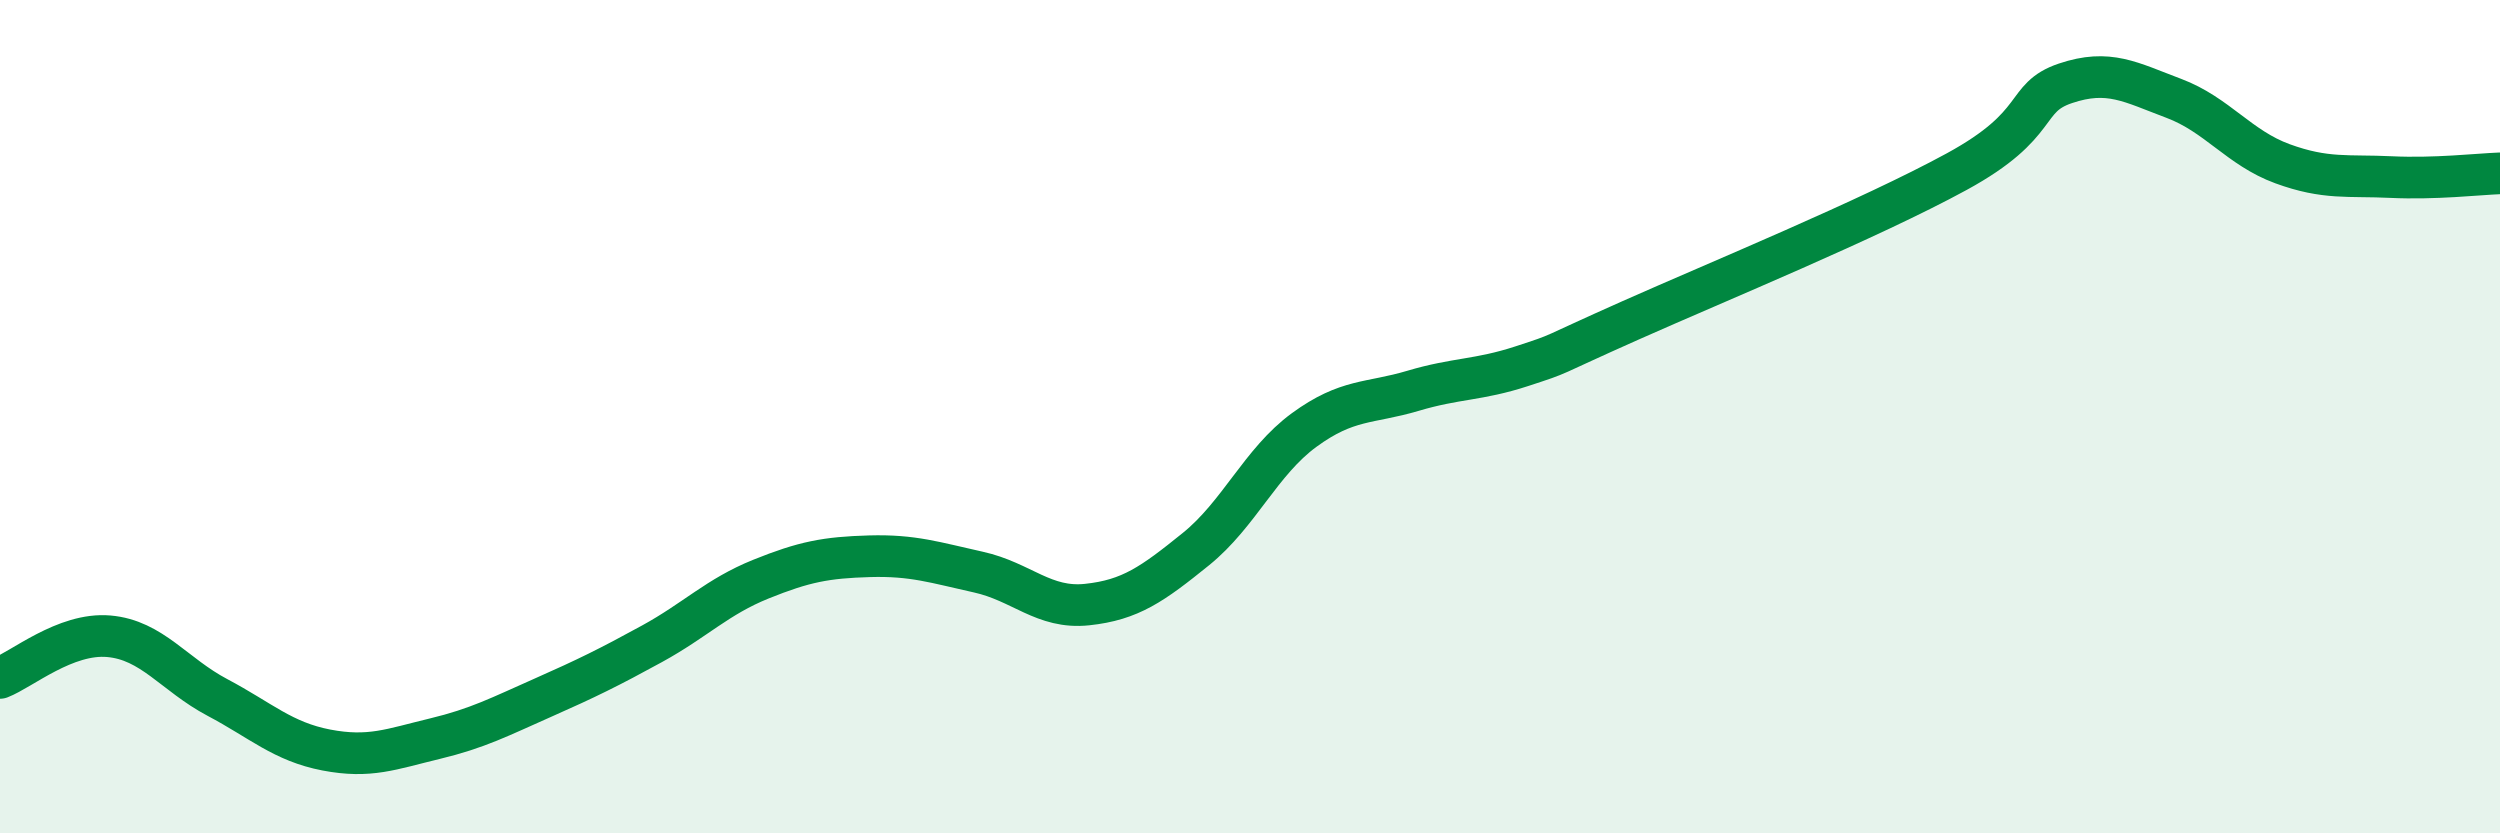 
    <svg width="60" height="20" viewBox="0 0 60 20" xmlns="http://www.w3.org/2000/svg">
      <path
        d="M 0,16.27 C 0.52,16.07 1.57,15.18 2.61,15.27 C 3.65,15.36 4.18,16.19 5.22,16.74 C 6.26,17.29 6.79,17.8 7.83,18 C 8.87,18.2 9.39,17.98 10.43,17.73 C 11.47,17.48 12,17.2 13.04,16.74 C 14.08,16.28 14.61,16.02 15.65,15.45 C 16.69,14.88 17.22,14.32 18.26,13.9 C 19.3,13.48 19.83,13.38 20.87,13.35 C 21.91,13.32 22.44,13.5 23.48,13.73 C 24.52,13.96 25.05,14.62 26.09,14.51 C 27.13,14.4 27.66,14.02 28.7,13.18 C 29.74,12.34 30.26,11.08 31.3,10.32 C 32.34,9.56 32.87,9.69 33.91,9.38 C 34.95,9.07 35.48,9.13 36.52,8.79 C 37.56,8.45 37.04,8.62 39.13,7.69 C 41.22,6.76 44.87,5.26 46.96,4.12 C 49.05,2.98 48.53,2.35 49.57,2 C 50.61,1.65 51.13,1.97 52.17,2.36 C 53.21,2.75 53.74,3.55 54.78,3.93 C 55.82,4.31 56.35,4.2 57.39,4.25 C 58.43,4.3 59.48,4.18 60,4.16L60 20L0 20Z"
        fill="#008740"
        opacity="0.1"
        stroke-linecap="round"
        stroke-linejoin="round"
      />
      <path
        d="M 0,16.27 C 0.52,16.07 1.57,15.18 2.61,15.27 C 3.65,15.36 4.18,16.19 5.22,16.74 C 6.26,17.29 6.79,17.8 7.83,18 C 8.87,18.2 9.39,17.98 10.43,17.73 C 11.47,17.48 12,17.2 13.04,16.74 C 14.08,16.28 14.61,16.02 15.65,15.45 C 16.69,14.88 17.22,14.32 18.26,13.9 C 19.3,13.48 19.83,13.38 20.87,13.35 C 21.91,13.32 22.44,13.5 23.48,13.73 C 24.52,13.96 25.05,14.62 26.09,14.51 C 27.13,14.4 27.66,14.02 28.7,13.18 C 29.74,12.34 30.26,11.08 31.3,10.32 C 32.34,9.56 32.87,9.69 33.91,9.38 C 34.95,9.07 35.48,9.13 36.52,8.79 C 37.56,8.45 37.04,8.62 39.13,7.69 C 41.22,6.76 44.87,5.26 46.96,4.12 C 49.05,2.98 48.53,2.35 49.57,2 C 50.61,1.65 51.13,1.97 52.17,2.36 C 53.21,2.75 53.74,3.55 54.78,3.93 C 55.82,4.31 56.35,4.2 57.39,4.25 C 58.43,4.3 59.48,4.18 60,4.16"
        stroke="#008740"
        stroke-width="1"
        fill="none"
        stroke-linecap="round"
        stroke-linejoin="round"
      />
    </svg>
  